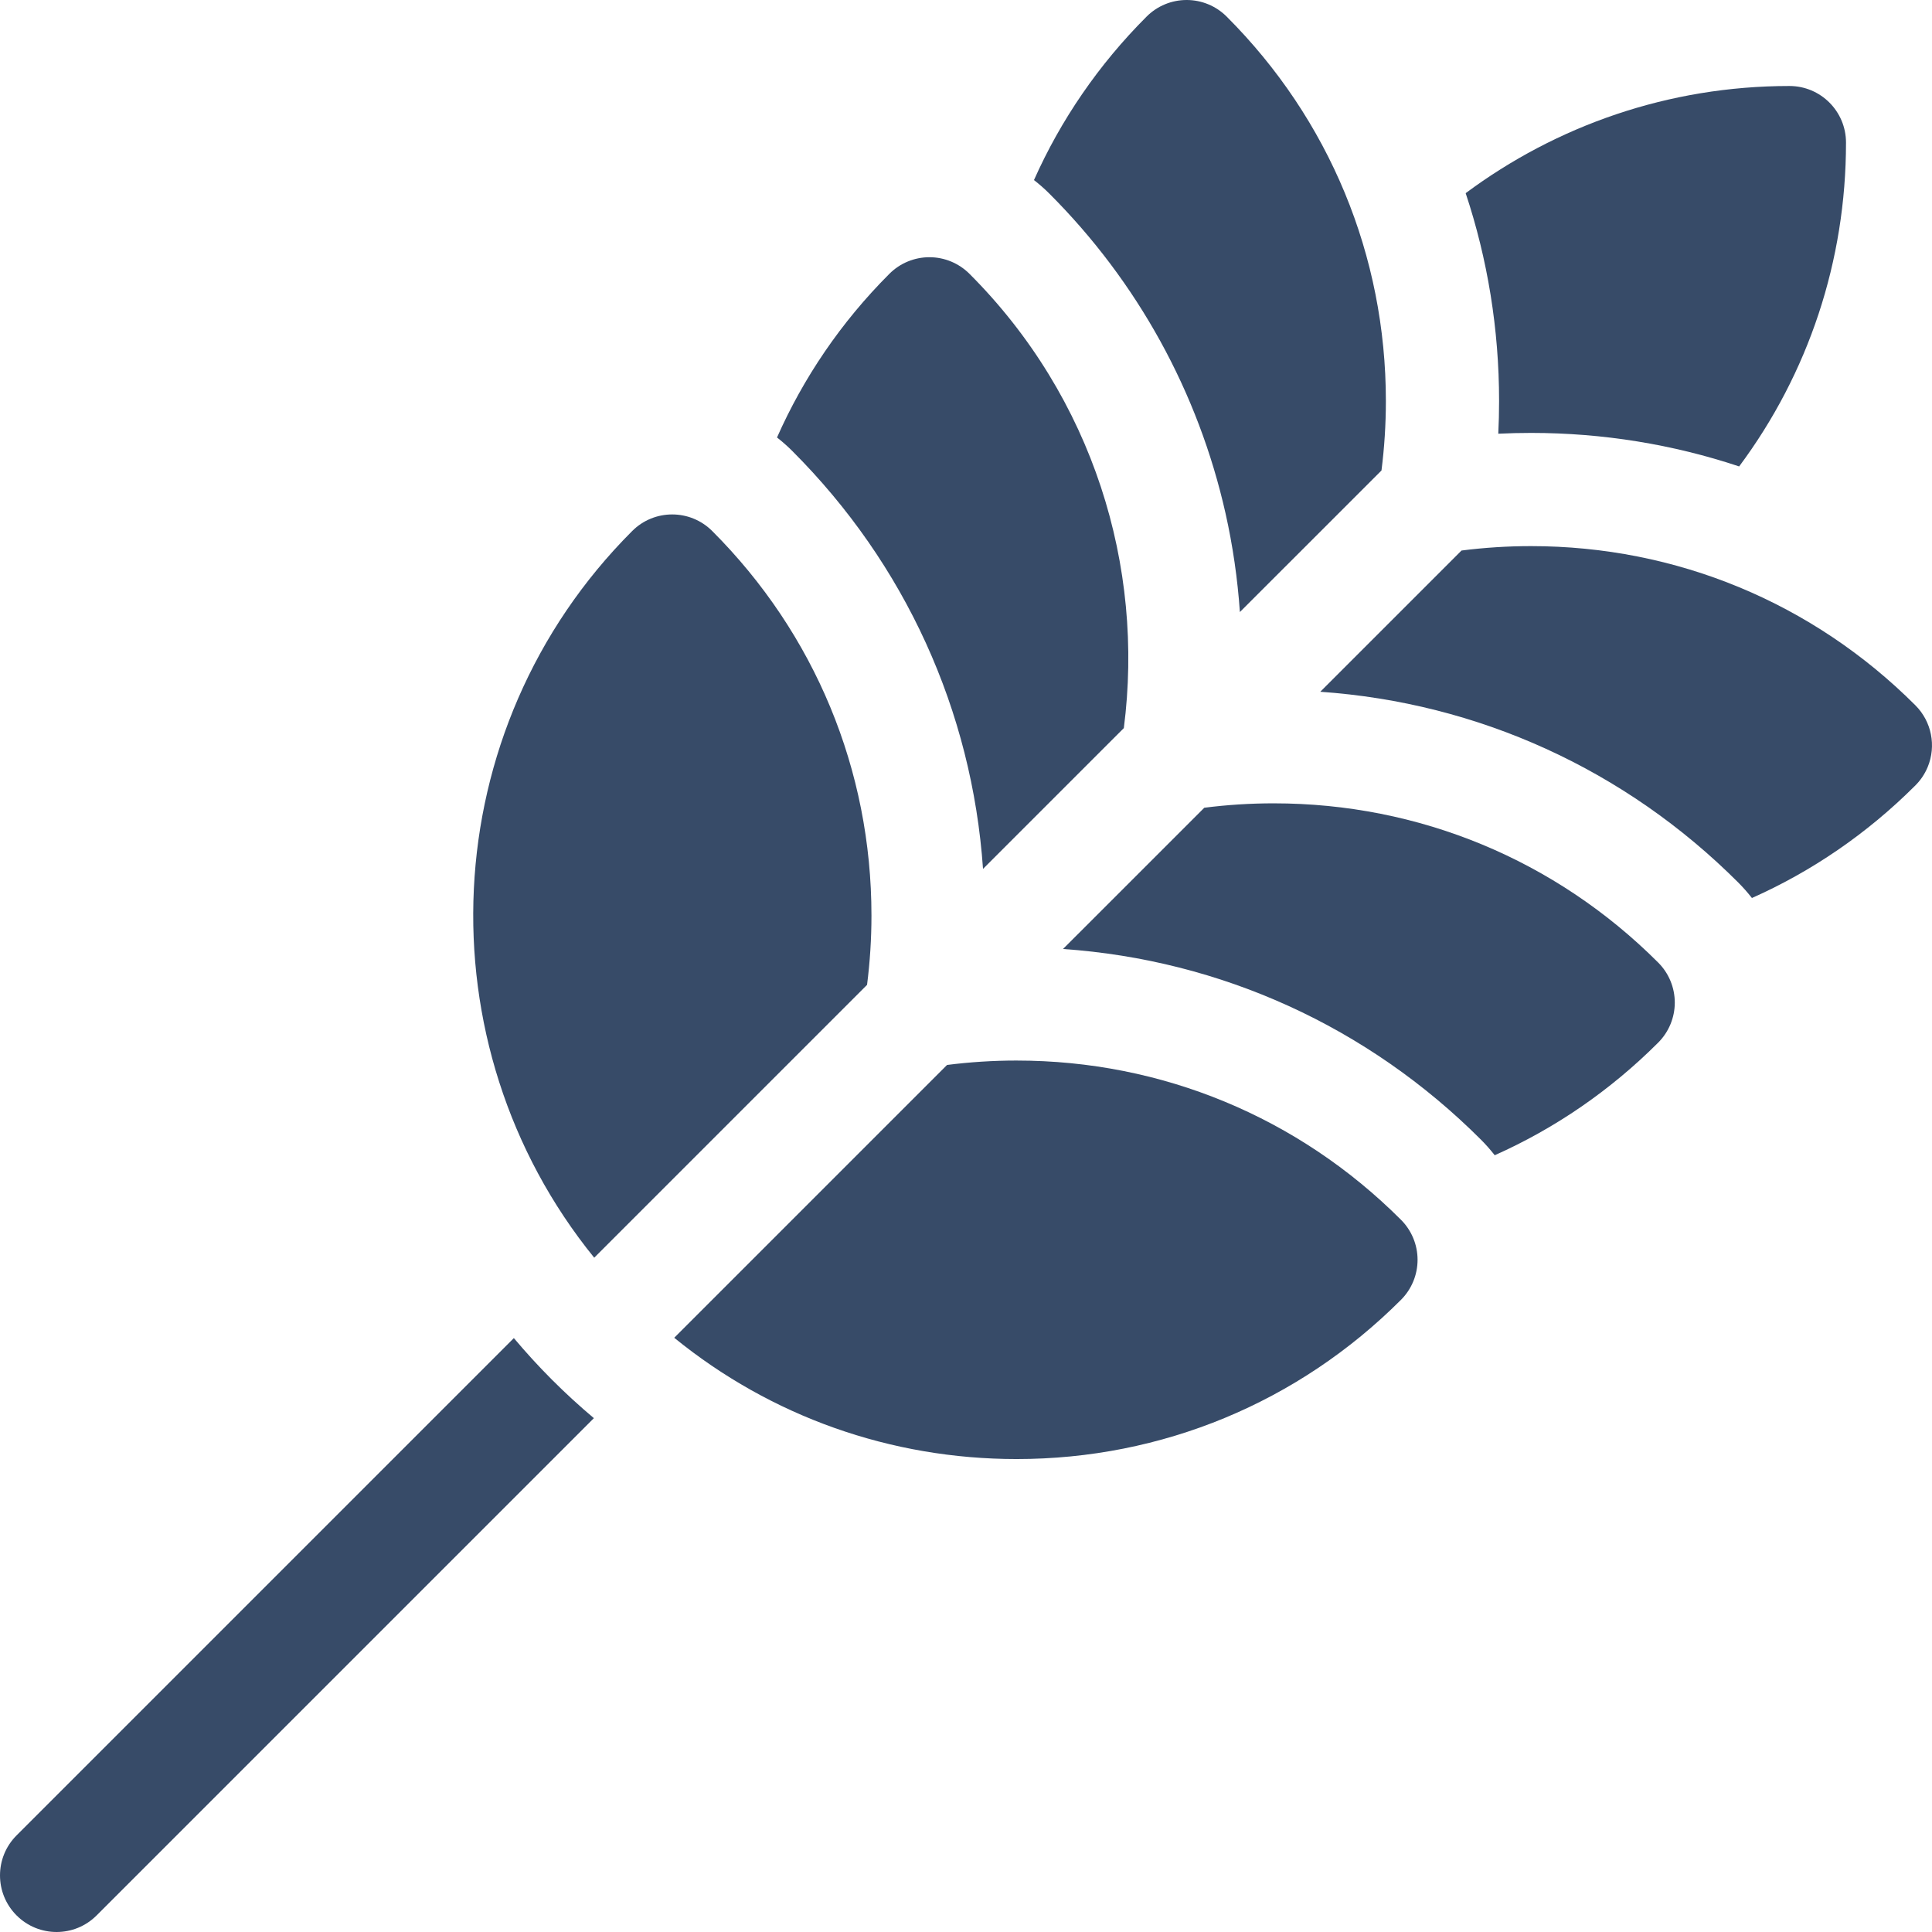 <?xml version="1.0"?>
<svg xmlns="http://www.w3.org/2000/svg" height="512px" viewBox="0 0 512 512" width="512px"><path d="m397.062 114.938c2.883-.141 5.773-.211 8.672-.211 19.039 0 37.609 3.039 55.16 8.883 18.379-24.684 28.316-54.488 28.316-85.82 0-8.281-6.715-15-15-15-32.117 0-61.809 10.566-85.793 28.402 5.824 17.527 8.855 36.07 8.855 55.078 0 2.895-.07 5.785-.211 8.668zm0 0" fill="#374b68"/><path d="m146.223 365.586c-3.539-3.547-6.879-7.211-10.047-10.977l-131.781 131.785c-5.859 5.855-5.859 15.355 0 21.211 2.93 2.93 6.766 4.395 10.605 4.395s7.676-1.465 10.605-4.395l131.777-131.777c-3.809-3.211-7.504-6.586-11.062-10.148-.031-.031-.066-.062-.098-.094zm0 0" fill="#374b68"/><path d="m324.773 136.02c1.945 8.652 3.199 17.402 3.812 26.176l37.523-37.516c.77-6.062 1.164-12.207 1.164-18.414 0-38.48-14.984-74.66-42.195-101.871-2.816-2.816-6.629-4.395-10.609-4.395-3.977 0-7.793 1.578-10.605 4.395-12.711 12.711-22.75 27.379-29.848 43.324 1.43 1.121 2.809 2.32 4.109 3.625 23.305 23.305 39.434 52.586 46.648 84.676zm0 0" fill="#374b68"/><path d="m507.605 186.922c-27.211-27.211-63.391-42.195-101.871-42.195-6.207 0-12.355.395-18.414 1.168l-37.434 37.43c41.855 2.906 80.812 20.594 110.77 50.551 1.305 1.305 2.504 2.68 3.625 4.105 15.859-7.055 30.457-17.027 43.121-29.645 1.461-1.406 2.648-3.117 3.457-5.066 2.32-5.605 1.035-12.055-3.254-16.348zm0 0" fill="#374b68"/><path d="m260.508 230.27 37.32-37.316c5.504-42.793-8.117-87.598-40.914-120.395-2.816-2.812-6.633-4.395-10.609-4.395-3.977 0-7.797 1.582-10.609 4.398-12.887 12.887-22.809 27.629-29.781 43.375 1.406 1.105 2.762 2.289 4.043 3.574 29.957 29.953 47.645 68.902 50.551 110.758zm0 0" fill="#374b68"/><path d="m337.574 212.891c-6.211 0-12.359.395-18.422 1.168l-37.438 37.43c41.859 2.906 80.812 20.594 110.77 50.547 1.305 1.305 2.512 2.684 3.633 4.113 15.941-7.094 30.609-17.137 43.324-29.848 2.812-2.812 4.395-6.629 4.395-10.605 0-3.98-1.582-7.793-4.395-10.605-27.211-27.215-63.387-42.199-101.867-42.199zm0 0" fill="#374b68"/><path d="m230.945 242.598c0-38.484-14.988-74.664-42.199-101.871-2.93-2.93-6.77-4.395-10.605-4.395-3.84 0-7.68 1.465-10.605 4.395-52.59 52.586-55.941 136.051-10.062 192.578l72.305-72.305c.77-6.059 1.168-12.199 1.168-18.402zm0 0" fill="#374b68"/><path d="m269.406 281.055c-6.211 0-12.363.398-18.426 1.168l-72.301 72.301c25.582 20.816 57.277 32.137 90.723 32.141h.012c38.473 0 74.648-14.984 101.859-42.195 2.816-2.812 4.395-6.633 4.395-10.609s-1.578-7.793-4.395-10.605c-27.211-27.215-63.387-42.199-101.867-42.199zm0 0" fill="#374b68"/></svg>
